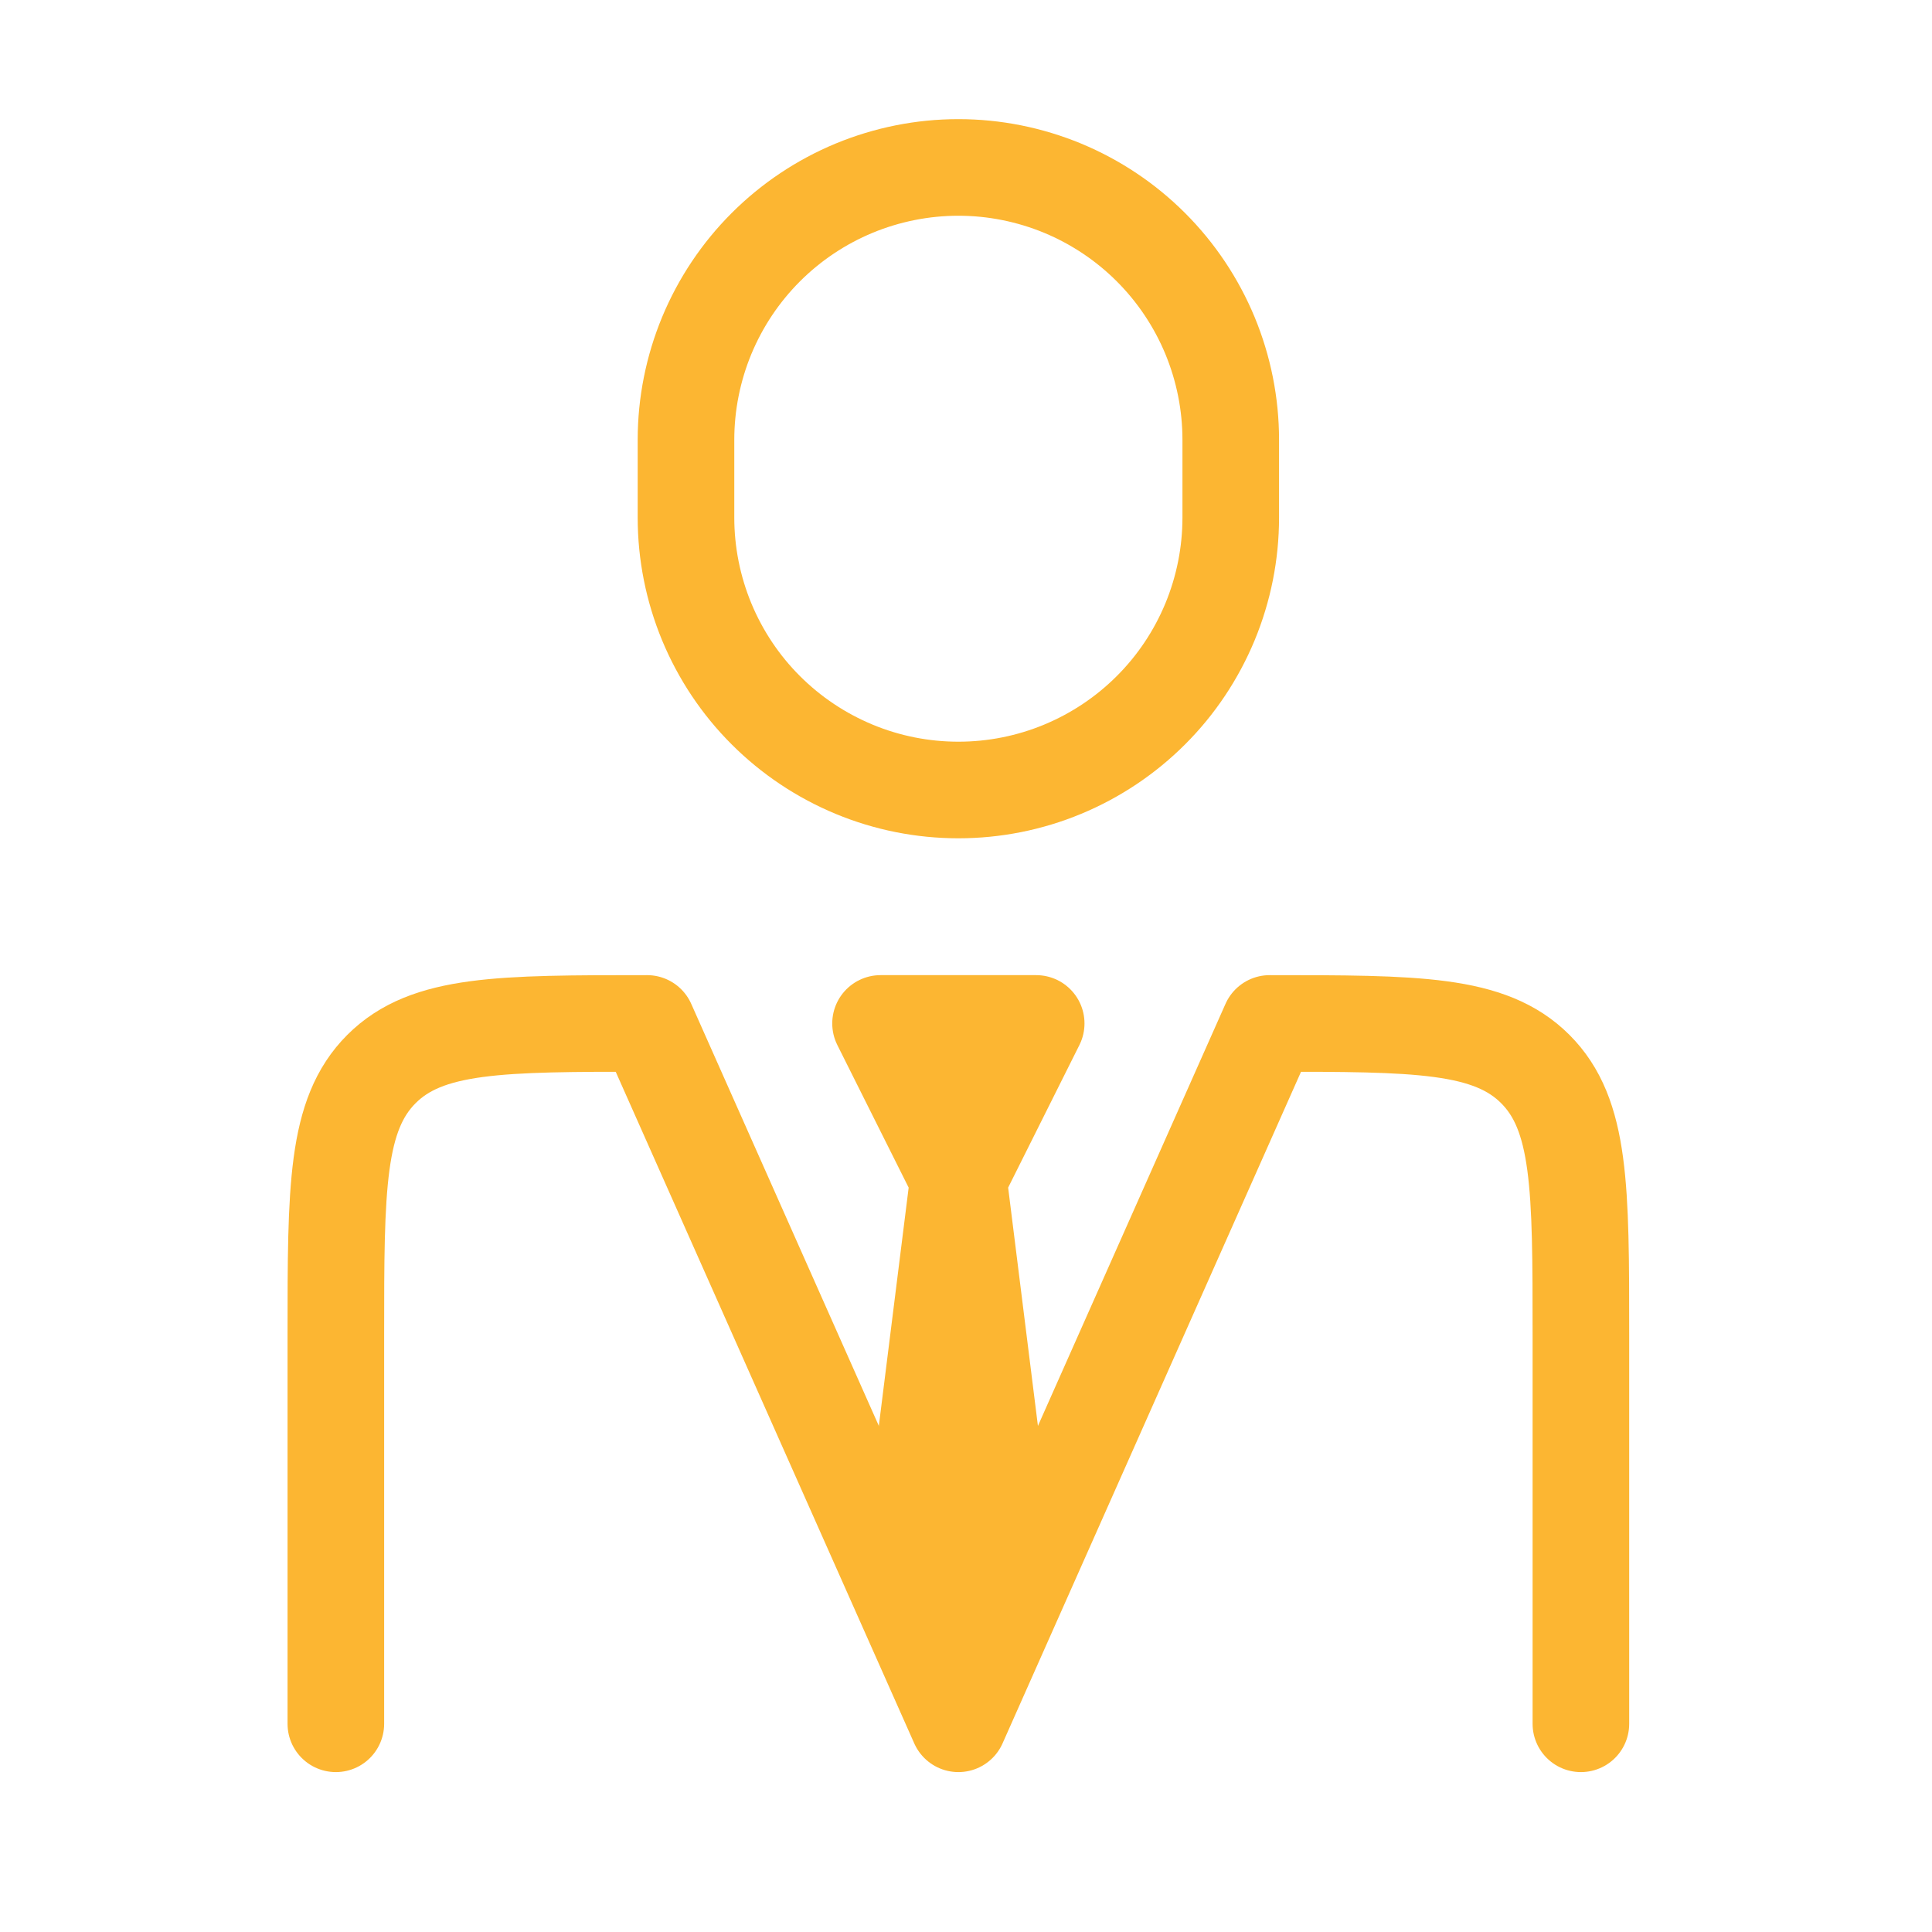 <svg width="30" height="30" viewBox="0 0 30 30" fill="none" xmlns="http://www.w3.org/2000/svg">
<path d="M24.548 26.767V20.725C24.548 18.446 24.548 17.308 23.84 16.6C23.132 15.892 21.994 15.892 19.715 15.892L14.882 26.767L10.048 15.892C7.769 15.892 6.631 15.892 5.923 16.6C5.215 17.308 5.215 18.446 5.215 20.725V26.767" stroke="#FCB632" stroke-width="1.5" stroke-linecap="round" stroke-linejoin="round"/>
<path d="M14.882 18.309L14.277 23.142L14.882 24.954L15.486 23.142L14.882 18.309ZM14.882 18.309L13.673 15.892H16.09L14.882 18.309ZM19.111 8.038V6.829C19.111 6.274 19.001 5.724 18.789 5.211C18.576 4.698 18.265 4.232 17.872 3.839C17.479 3.446 17.013 3.135 16.5 2.922C15.987 2.71 15.437 2.6 14.882 2.6C14.326 2.6 13.776 2.71 13.263 2.922C12.75 3.135 12.284 3.446 11.891 3.839C11.498 4.232 11.187 4.698 10.974 5.211C10.762 5.724 10.652 6.274 10.652 6.829V8.038C10.652 8.593 10.762 9.143 10.974 9.656C11.187 10.169 11.498 10.636 11.891 11.028C12.284 11.421 12.75 11.732 13.263 11.945C13.776 12.158 14.326 12.267 14.882 12.267C15.437 12.267 15.987 12.158 16.5 11.945C17.013 11.732 17.479 11.421 17.872 11.028C18.265 10.636 18.576 10.169 18.789 9.656C19.001 9.143 19.111 8.593 19.111 8.038Z" stroke="#FCB632" stroke-width="1.5" stroke-linecap="round" stroke-linejoin="round"/>
</svg>
